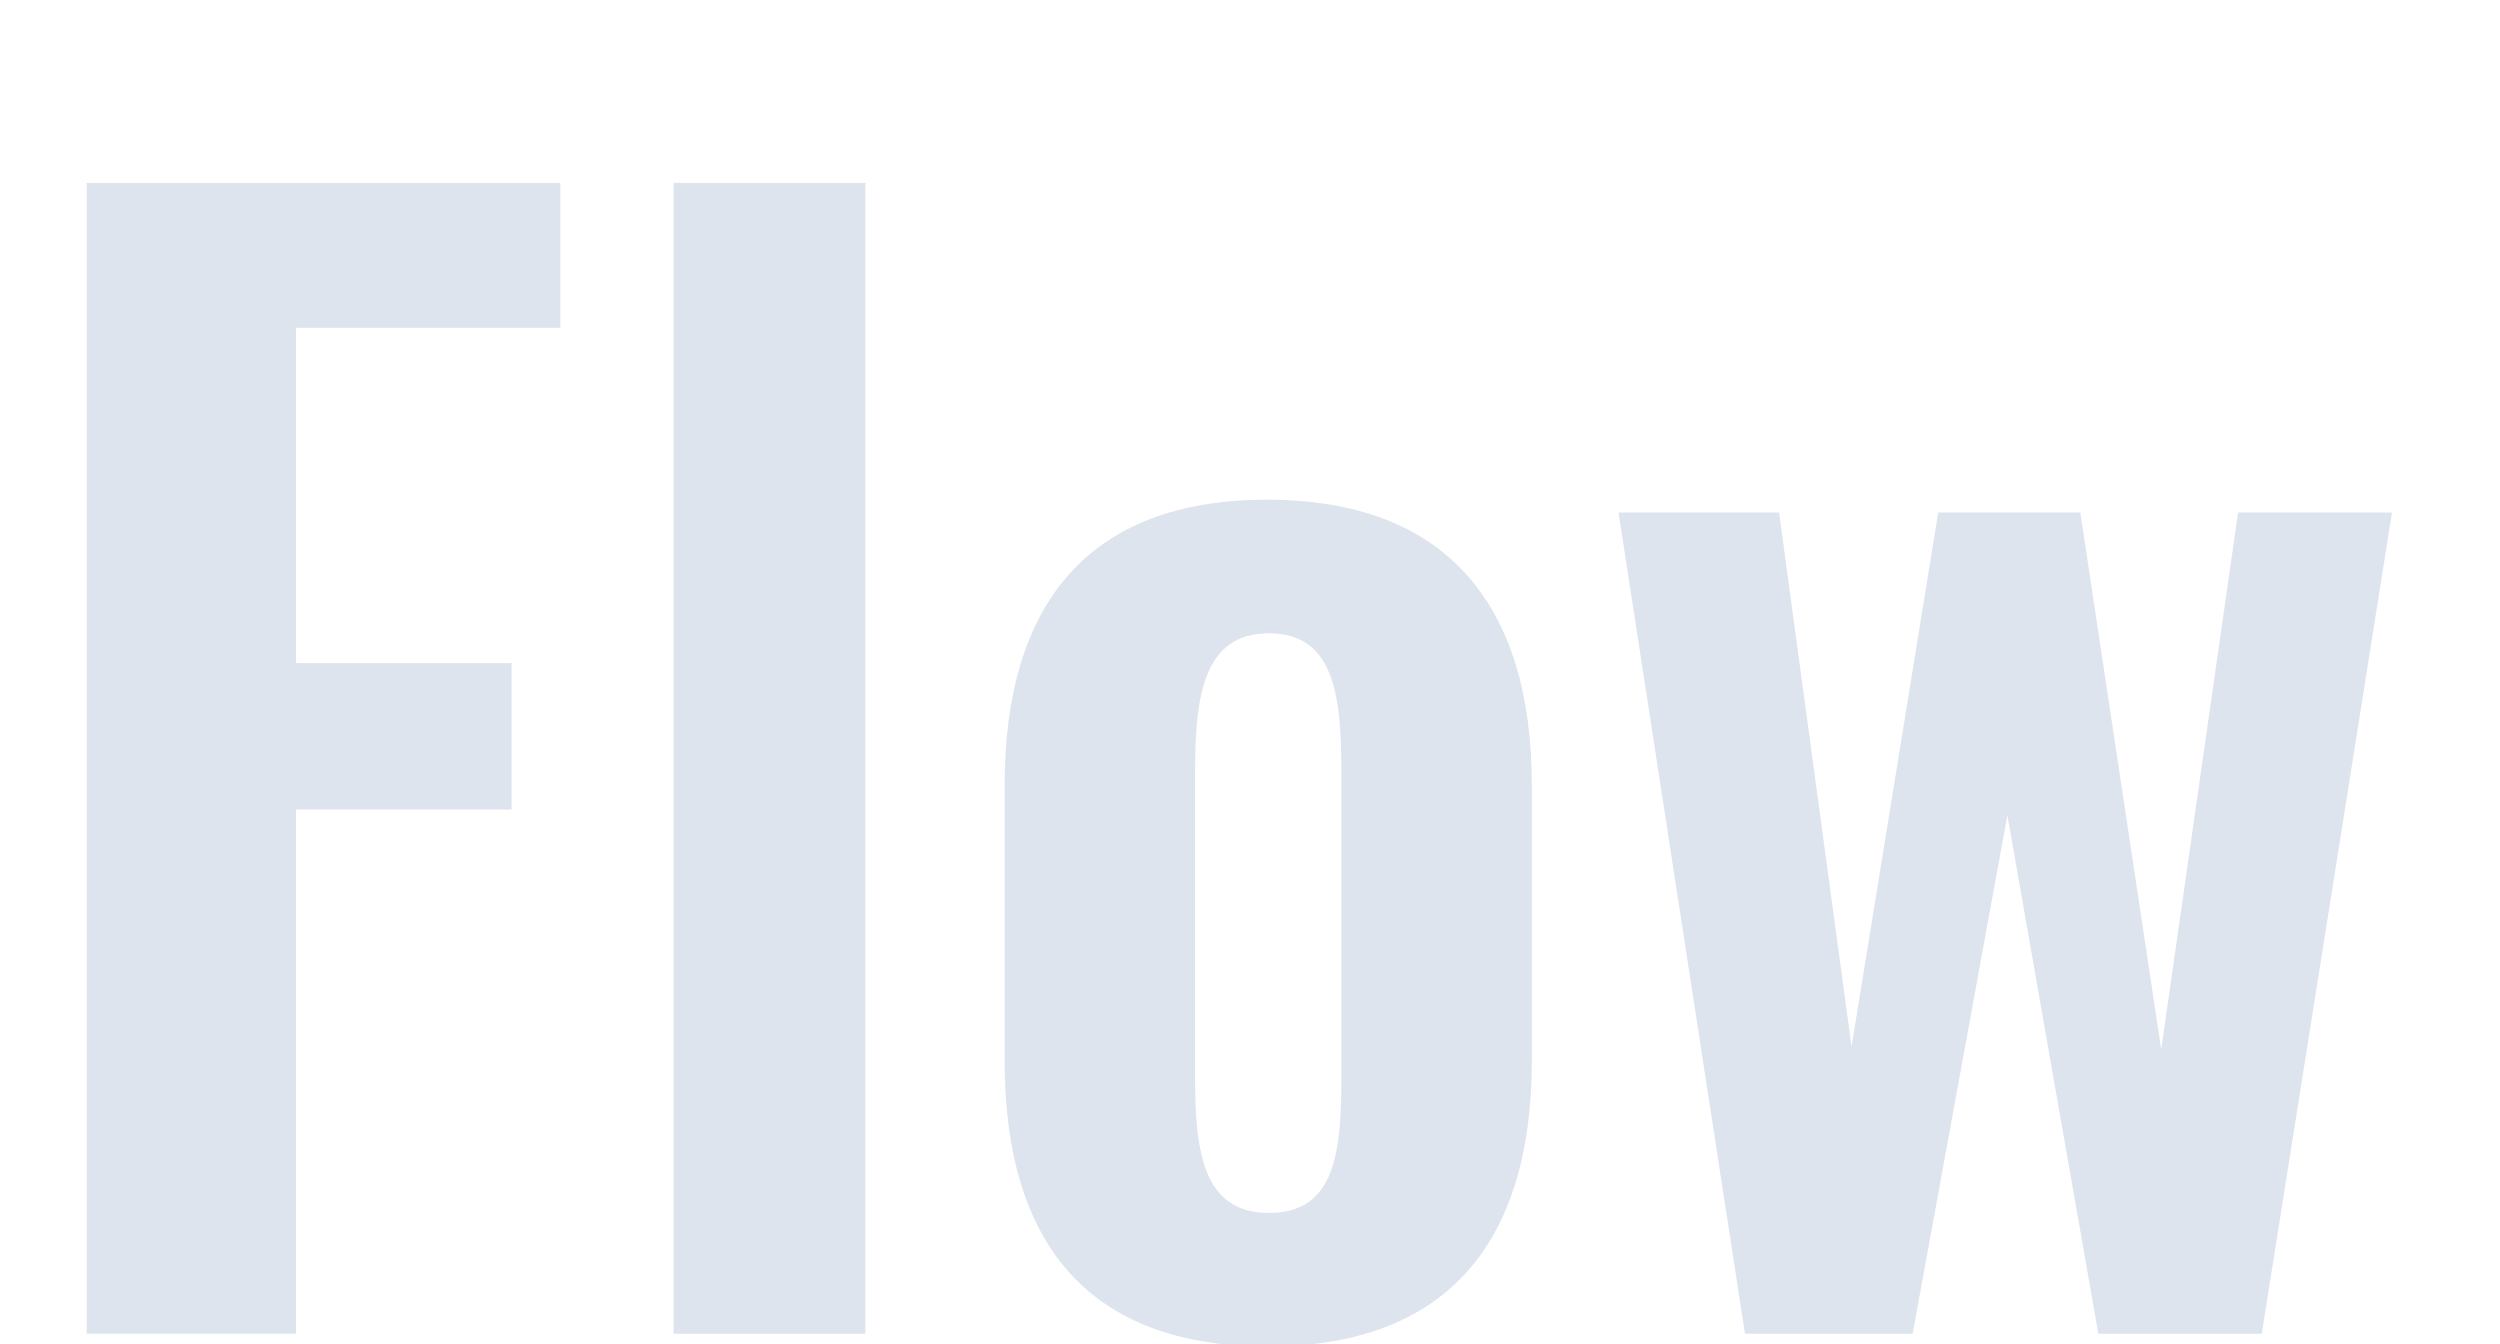 <?xml version="1.0" encoding="utf-8"?>
<!-- Generator: Adobe Illustrator 25.0.0, SVG Export Plug-In . SVG Version: 6.00 Build 0)  -->
<svg version="1.1" id="Layer_1" xmlns="http://www.w3.org/2000/svg" xmlns:xlink="http://www.w3.org/1999/xlink" x="0px" y="0px"
	 viewBox="0 0 211.12 113.51" style="enable-background:new 0 0 211.12 113.51;" xml:space="preserve">
<style type="text/css">
	.st0{clip-path:url(#SVGID_2_);}
	.st1{fill:#DDE4EE;}
</style>
<g>
	<defs>
		<rect id="SVGID_1_" width="211.12" height="113.51"/>
	</defs>
	<clipPath id="SVGID_2_">
		<use xlink:href="#SVGID_1_"  style="overflow:visible;"/>
	</clipPath>
	<g class="st0">
		<path class="st1" d="M7.32,15.44h40v12.24H25V56h18.2v12.36H25v44.27H7.32V15.44z"/>
		<path class="st1" d="M56.88,15.44h16.2v97.19h-16.2V15.44z"/>
		<path class="st1" d="M84.84,89.59V66.32C84.84,51,91.92,42.2,107,42.2s22.36,8.8,22.36,24.12v23.27c0,15.36-7.2,24.12-22.32,24.12
			S84.84,105,84.84,89.59z M113.28,90.79V65.24c0-6.48-0.6-11.76-6.12-11.76s-6.24,5.28-6.24,11.76v25.55
			c0,6.36,0.6,11.64,6.24,11.64S113.28,97.27,113.28,90.79z"/>
		<path class="st1" d="M136.68,43.28h13.56l6.12,45.11l7.32-45.11h12l6.83,45.35L189,43.28h13l-11,69.35h-13.8l-7.68-43.79l-8,43.79
			h-14.16L136.68,43.28z"/>
	</g>
</g>
</svg>
